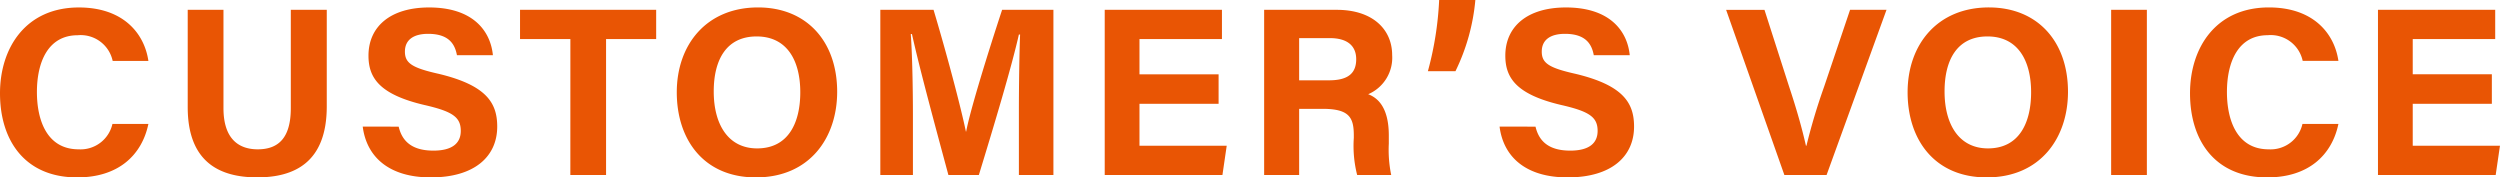<svg xmlns="http://www.w3.org/2000/svg" width="291.984" height="20.72" viewBox="0 0 291.984 20.72">
  <path id="パス_16279" data-name="パス 16279" d="M14.476-5.964A3.814,3.814,0,0,1,10.528-3C6.8-3,5.656-6.44,5.656-9.688c0-3.528,1.316-6.636,4.76-6.636a3.818,3.818,0,0,1,4.088,3h4.172c-.476-3.248-2.968-6.244-8.12-6.244-6.216,0-9.212,4.732-9.212,10.024C1.344-4.06,4.228.28,10.36.28c4.844,0,7.56-2.632,8.316-6.244Zm8.792-13.328V-7.924c0,6.44,3.752,8.2,8.12,8.2,4.256,0,8.12-1.68,8.12-8.288V-19.292h-4.2v11.48C35.308-4.284,33.824-3,31.444-3c-2.1,0-4-1.092-4-4.816v-11.48ZM43.708-5.656C44.156-2.128,46.76.28,51.66.28c5.1,0,7.756-2.436,7.756-5.936,0-2.744-1.232-4.816-6.832-6.16-3.136-.7-3.948-1.26-3.948-2.6,0-1.372,1.008-2.072,2.716-2.072,2.492,0,3.136,1.288,3.36,2.492h4.2c-.28-2.828-2.324-5.572-7.448-5.572-4.564,0-7.084,2.268-7.084,5.628,0,2.6,1.288,4.536,6.552,5.768,3.3.756,4.228,1.428,4.228,3.024,0,1.4-.952,2.3-3.192,2.3s-3.612-.868-4.06-2.8ZM67.956,0h4.172V-15.876H77.98v-3.416h-15.9v3.416h5.88ZM89.88-19.572c-5.992,0-9.492,4.312-9.492,9.912,0,5.544,3.164,9.94,9.24,9.94,6.272,0,9.492-4.62,9.492-10C99.12-15.624,95.536-19.572,89.88-19.572Zm-.168,3.388c3.584,0,5.1,2.856,5.1,6.524,0,3.444-1.316,6.552-5.04,6.552-3.416,0-5.068-2.856-5.068-6.636C84.7-13.5,86.212-16.184,89.712-16.184ZM120.344,0h4.032V-19.292h-5.992c-1.624,4.928-3.724,11.7-4.2,14.224h-.028c-.588-2.856-2.268-9.184-3.78-14.224H104.16V0h3.808V-6.916c0-3.3-.084-7.28-.252-9.548h.14C108.7-12.6,110.684-5.292,112.112,0h3.556c1.848-6.048,3.78-12.46,4.676-16.408h.14c-.084,2.184-.14,5.88-.14,9.156Zm23.324-11.76h-9.24v-4.116h9.632v-3.416H130.368V0h13.748l.5-3.416H134.428v-4.9h9.24ZM155.82-7.728c3.108,0,3.64,1.008,3.64,3.108v.28A13.8,13.8,0,0,0,159.852,0h3.976a14.573,14.573,0,0,1-.28-3.668V-4.62c0-3.472-1.456-4.452-2.408-4.816A4.635,4.635,0,0,0,163.94-14c0-3-2.268-5.292-6.468-5.292h-8.484V0h4.088V-7.728Zm-2.744-8.26h3.584c2.044,0,3.08.9,3.08,2.464,0,1.6-.9,2.464-3.164,2.464h-3.5Zm18.256,3.864a23.709,23.709,0,0,0,2.324-8.316h-4.228a38.052,38.052,0,0,1-1.316,8.316Zm5.152,6.468c.448,3.528,3.052,5.936,7.952,5.936,5.1,0,7.756-2.436,7.756-5.936,0-2.744-1.232-4.816-6.832-6.16-3.136-.7-3.948-1.26-3.948-2.6,0-1.372,1.008-2.072,2.716-2.072,2.492,0,3.136,1.288,3.36,2.492h4.2c-.28-2.828-2.324-5.572-7.448-5.572-4.564,0-7.084,2.268-7.084,5.628,0,2.6,1.288,4.536,6.552,5.768,3.3.756,4.228,1.428,4.228,3.024,0,1.4-.952,2.3-3.192,2.3s-3.612-.868-4.06-2.8ZM214.676,0l7-19.292H217.42l-3.024,8.96a70.3,70.3,0,0,0-2.072,6.916h-.056c-.448-1.988-1.092-4.284-1.988-6.972l-2.856-8.9h-4.48L209.748,0Zm18.956-19.572c-5.992,0-9.492,4.312-9.492,9.912,0,5.544,3.164,9.94,9.24,9.94,6.272,0,9.492-4.62,9.492-10C242.872-15.624,239.288-19.572,233.632-19.572Zm-.168,3.388c3.584,0,5.1,2.856,5.1,6.524,0,3.444-1.316,6.552-5.04,6.552-3.416,0-5.068-2.856-5.068-6.636C228.452-13.5,229.964-16.184,233.464-16.184Zm14.448-3.108V0h4.172V-19.292ZM270.256-5.964A3.814,3.814,0,0,1,266.308-3c-3.724,0-4.872-3.444-4.872-6.692,0-3.528,1.316-6.636,4.76-6.636a3.818,3.818,0,0,1,4.088,3h4.172c-.476-3.248-2.968-6.244-8.12-6.244-6.216,0-9.212,4.732-9.212,10.024,0,5.488,2.884,9.828,9.016,9.828,4.844,0,7.56-2.632,8.316-6.244Zm22.12-5.8h-9.24v-4.116h9.632v-3.416H279.076V0h13.748l.5-3.416H283.136v-4.9h9.24Z" transform="translate(-1.344 20.44)" fill="#e95504"/>
</svg>
